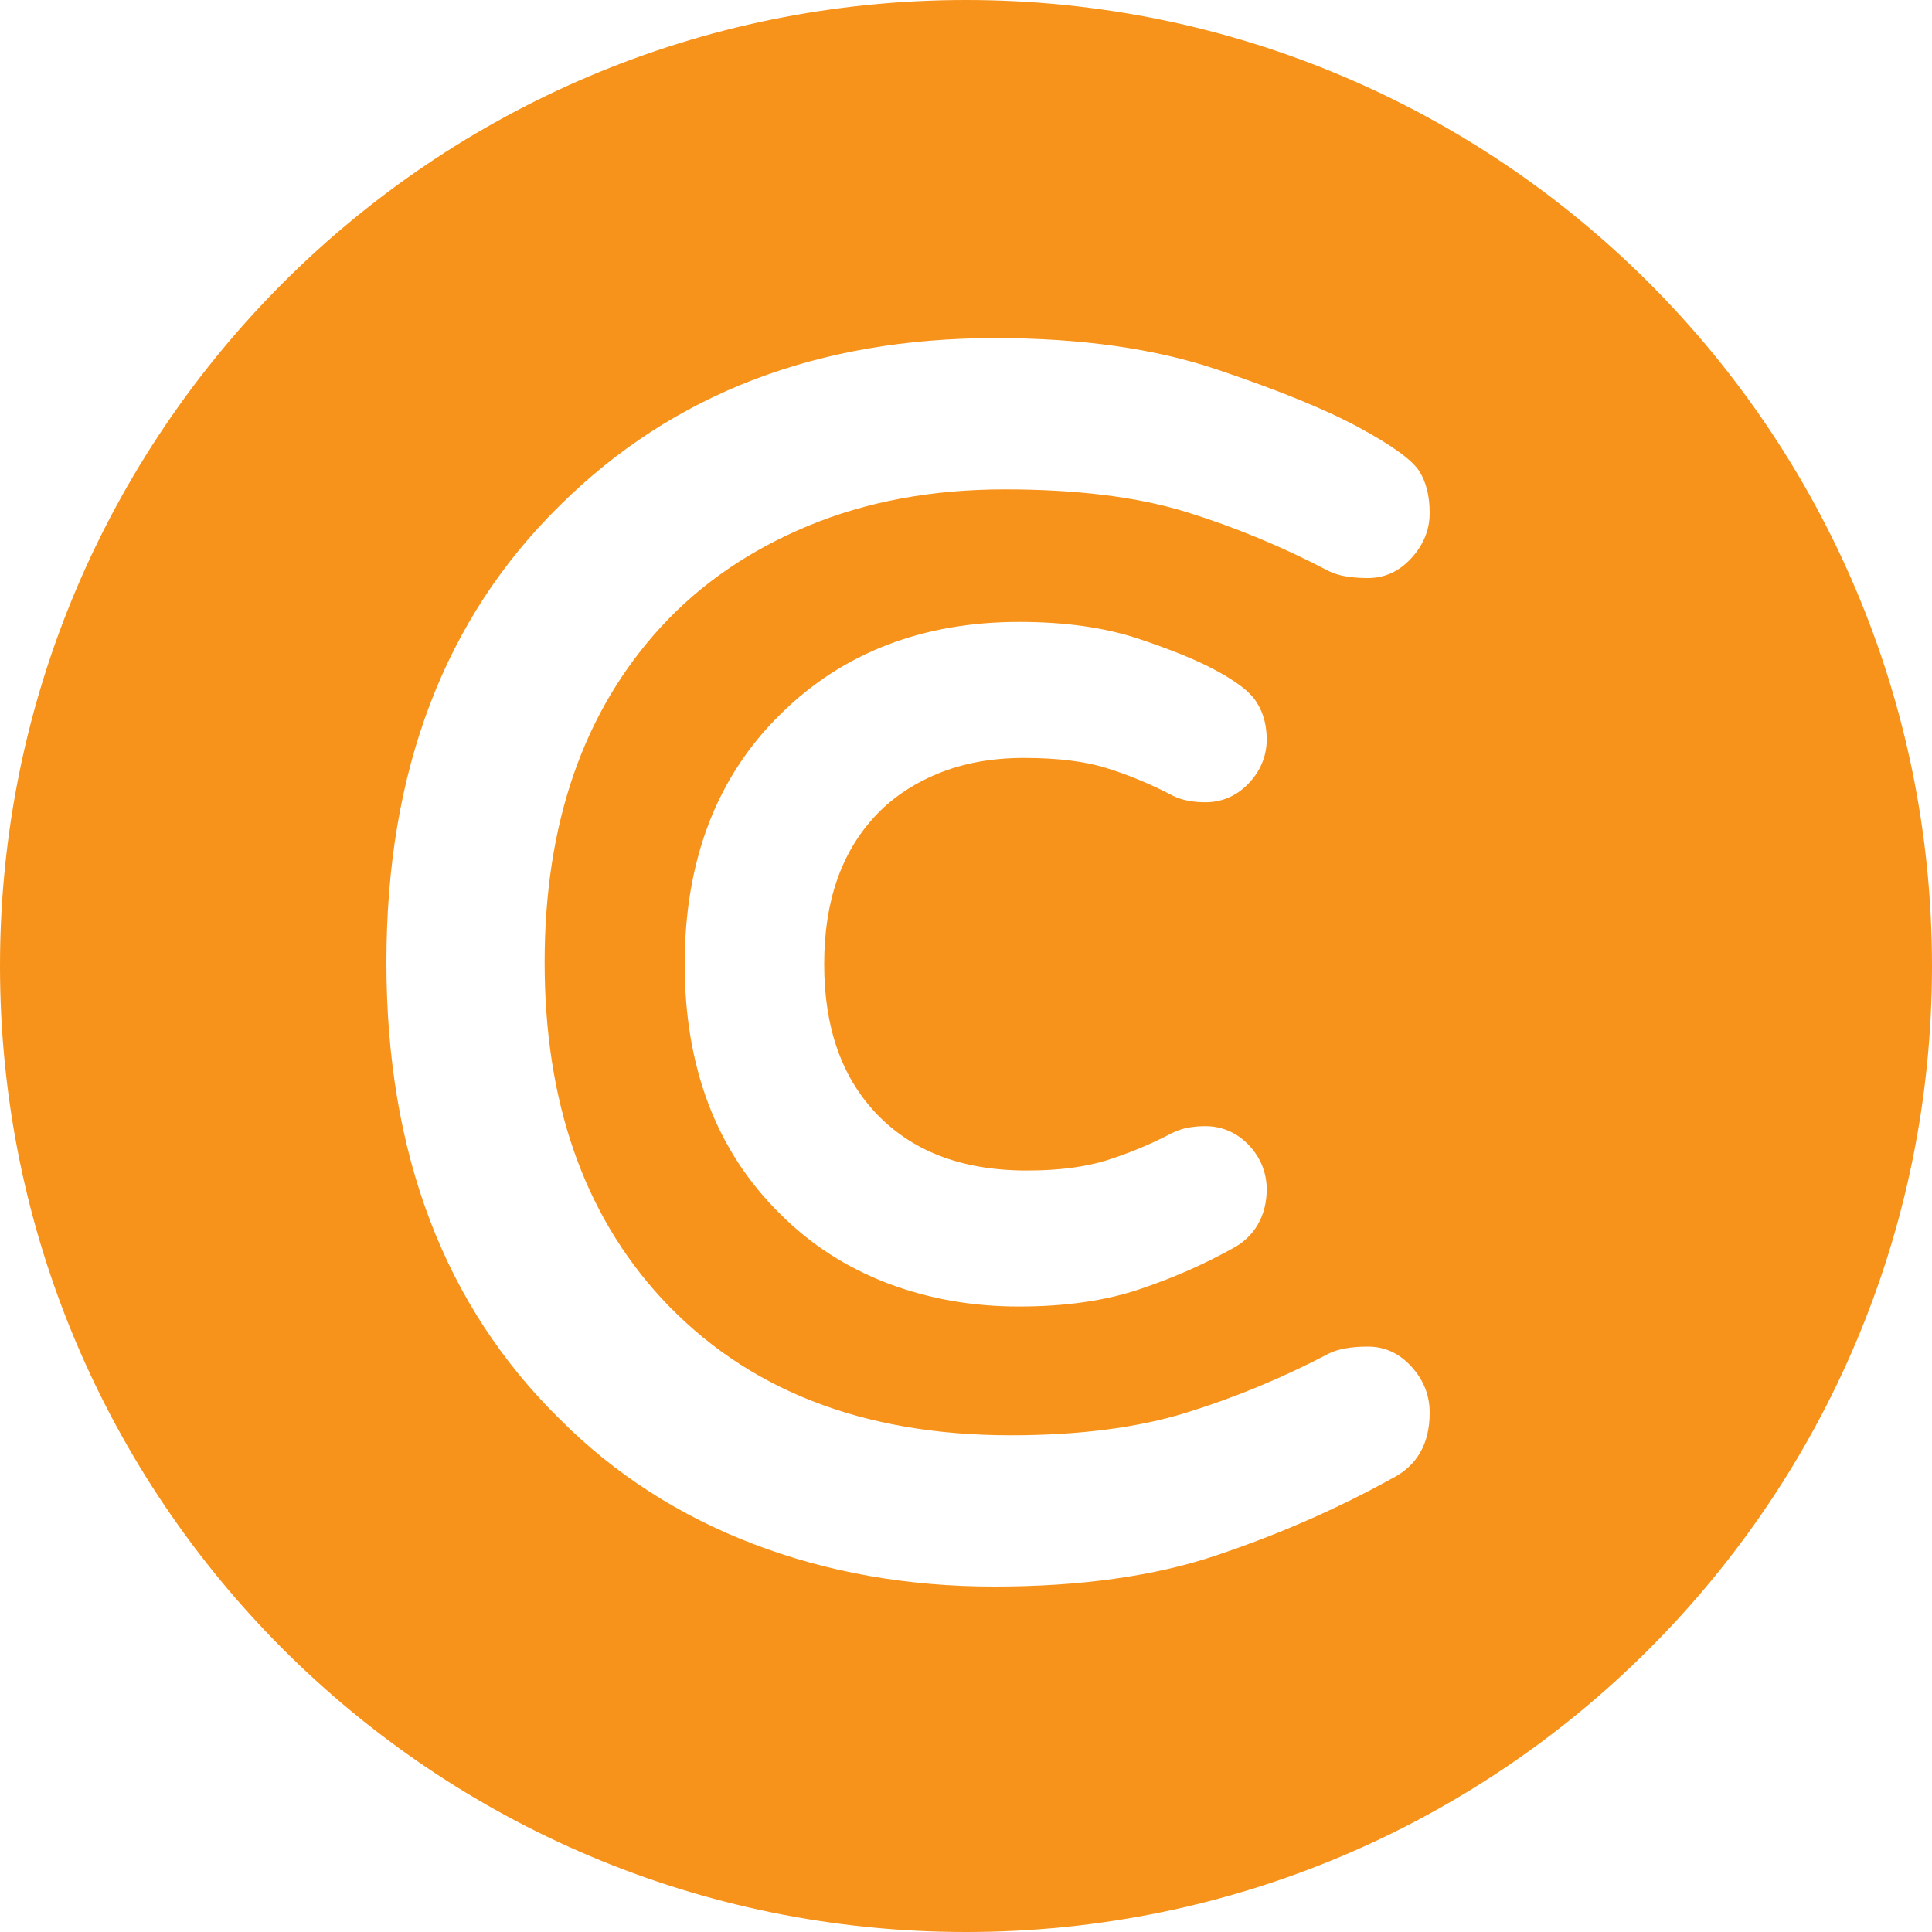 <svg width="20" height="20" viewBox="0 0 20 20" fill="none" xmlns="http://www.w3.org/2000/svg">
<g clip-path="url(#clip0_3636_17055)">
<path fill-rule="evenodd" clip-rule="evenodd" d="M10 20C15.523 20 20 15.523 20 10C20 4.477 15.523 0 10 0C4.477 0 0 4.477 0 10C0 15.523 4.477 20 10 20ZM14.161 13.94C13.987 13.94 13.852 13.964 13.756 14.012C13.276 14.264 12.784 14.468 12.28 14.624C11.776 14.78 11.17 14.858 10.462 14.858C8.926 14.858 7.72 14.384 6.844 13.436C6.04 12.56 5.638 11.402 5.638 9.962C5.638 8.522 6.04 7.364 6.844 6.488C7.252 6.044 7.759 5.696 8.365 5.444C8.971 5.192 9.649 5.066 10.399 5.066C11.149 5.066 11.776 5.144 12.28 5.3C12.784 5.456 13.276 5.66 13.756 5.912C13.852 5.96 13.987 5.984 14.161 5.984C14.335 5.984 14.485 5.915 14.611 5.777C14.737 5.639 14.8 5.483 14.8 5.309C14.8 5.135 14.764 4.991 14.692 4.877C14.62 4.763 14.413 4.613 14.071 4.427C13.729 4.241 13.237 4.04 12.595 3.824C11.953 3.608 11.188 3.5 10.3 3.5C8.464 3.5 6.964 4.076 5.8 5.228C4.6 6.404 4 7.982 4 9.962C4 11.942 4.6 13.52 5.8 14.696C6.364 15.26 7.03 15.689 7.798 15.983C8.566 16.277 9.397 16.424 10.291 16.424C11.185 16.424 11.953 16.316 12.595 16.1C13.237 15.884 13.84 15.62 14.404 15.308C14.668 15.176 14.8 14.948 14.8 14.624C14.8 14.444 14.737 14.285 14.611 14.147C14.485 14.009 14.335 13.94 14.161 13.94ZM8.081 7.392C8.728 6.751 9.561 6.438 10.55 6.438C11.018 6.438 11.436 6.494 11.797 6.616C12.125 6.726 12.39 6.833 12.585 6.939C12.677 6.989 12.758 7.038 12.825 7.087C12.885 7.13 12.96 7.192 13.01 7.272C13.086 7.391 13.113 7.526 13.113 7.655C13.113 7.826 13.048 7.977 12.936 8.099C12.819 8.228 12.662 8.305 12.48 8.305C12.372 8.305 12.248 8.291 12.138 8.236L12.133 8.233C11.909 8.116 11.681 8.021 11.448 7.949C11.235 7.883 10.955 7.846 10.6 7.846C10.26 7.846 9.962 7.903 9.703 8.011C9.438 8.121 9.223 8.27 9.052 8.456C8.714 8.824 8.532 9.322 8.532 9.981C8.532 10.64 8.714 11.138 9.052 11.507C9.42 11.904 9.932 12.117 10.631 12.117C10.964 12.117 11.234 12.08 11.448 12.014C11.681 11.941 11.909 11.847 12.133 11.729L12.138 11.727C12.248 11.671 12.372 11.658 12.48 11.658C12.662 11.658 12.819 11.735 12.936 11.863C13.05 11.987 13.113 12.141 13.113 12.312C13.113 12.436 13.087 12.561 13.021 12.676C12.955 12.79 12.859 12.874 12.748 12.93C12.45 13.095 12.133 13.233 11.797 13.346C11.436 13.468 11.016 13.525 10.546 13.525C10.064 13.525 9.61 13.445 9.187 13.284C8.764 13.122 8.394 12.884 8.08 12.57C7.41 11.913 7.088 11.038 7.088 9.981C7.088 8.924 7.41 8.049 8.081 7.392Z" fill="#F7931A"/>
</g>
<defs>
<clipPath id="clip0_3636_17055">
<rect width="20" height="20" fill="white"/>
</clipPath>
</defs>
</svg>